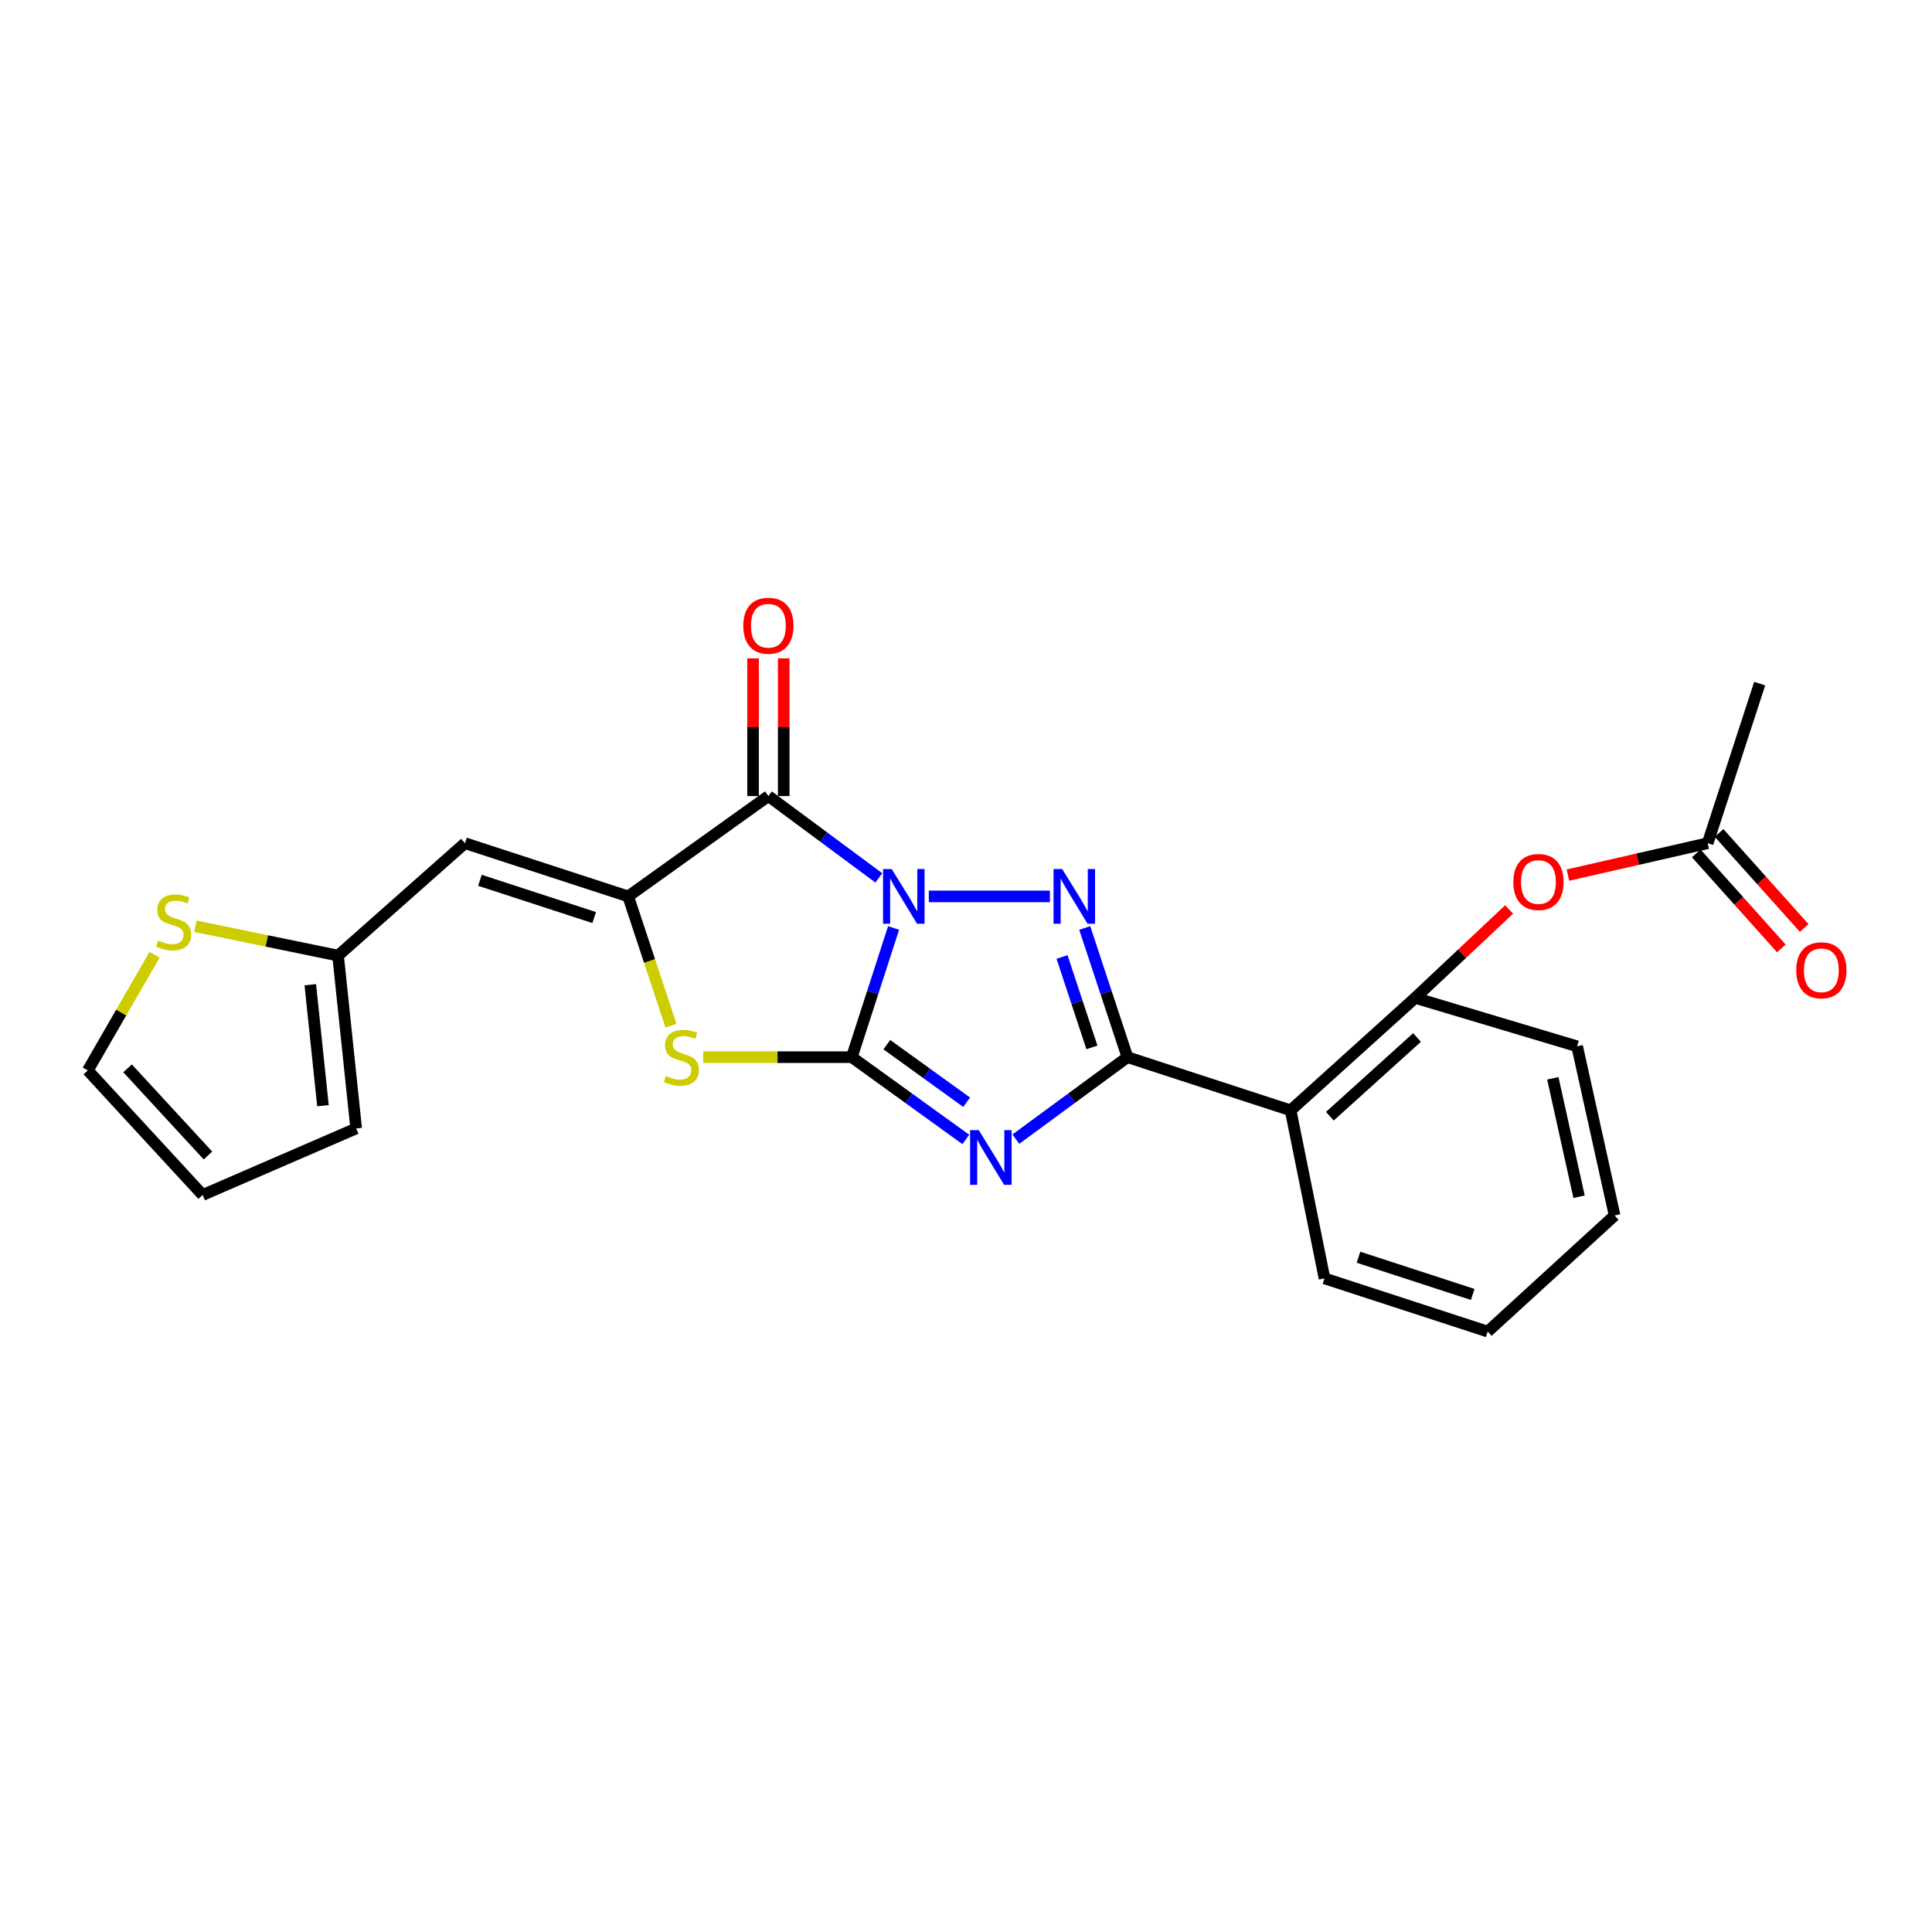 <?xml version='1.0' encoding='iso-8859-1'?>
<svg version='1.1' baseProfile='full'
              xmlns='http://www.w3.org/2000/svg'
                      xmlns:rdkit='http://www.rdkit.org/xml'
                      xmlns:xlink='http://www.w3.org/1999/xlink'
                  xml:space='preserve'
width='1000px' height='1000px' viewBox='0 0 1000 1000'>
<!-- END OF HEADER -->
<rect style='opacity:1.0;fill:#FFFFFF;stroke:none' width='1000' height='1000' x='0' y='0'> </rect>
<path class='bond-0' d='M 462.514,480.321 L 451.7,513.756' style='fill:none;fill-rule:evenodd;stroke:#0000FF;stroke-width:6px;stroke-linecap:butt;stroke-linejoin:miter;stroke-opacity:1' />
<path class='bond-0' d='M 451.7,513.756 L 440.885,547.191' style='fill:none;fill-rule:evenodd;stroke:#000000;stroke-width:6px;stroke-linecap:butt;stroke-linejoin:miter;stroke-opacity:1' />
<path class='bond-2' d='M 480.748,463.975 L 543.428,463.975' style='fill:none;fill-rule:evenodd;stroke:#0000FF;stroke-width:6px;stroke-linecap:butt;stroke-linejoin:miter;stroke-opacity:1' />
<path class='bond-4' d='M 454.881,454.399 L 426.299,433.218' style='fill:none;fill-rule:evenodd;stroke:#0000FF;stroke-width:6px;stroke-linecap:butt;stroke-linejoin:miter;stroke-opacity:1' />
<path class='bond-4' d='M 426.299,433.218 L 397.717,412.037' style='fill:none;fill-rule:evenodd;stroke:#000000;stroke-width:6px;stroke-linecap:butt;stroke-linejoin:miter;stroke-opacity:1' />
<path class='bond-1' d='M 440.885,547.191 L 470.395,568.484' style='fill:none;fill-rule:evenodd;stroke:#000000;stroke-width:6px;stroke-linecap:butt;stroke-linejoin:miter;stroke-opacity:1' />
<path class='bond-1' d='M 470.395,568.484 L 499.905,589.777' style='fill:none;fill-rule:evenodd;stroke:#0000FF;stroke-width:6px;stroke-linecap:butt;stroke-linejoin:miter;stroke-opacity:1' />
<path class='bond-1' d='M 459.021,540.714 L 479.678,555.619' style='fill:none;fill-rule:evenodd;stroke:#000000;stroke-width:6px;stroke-linecap:butt;stroke-linejoin:miter;stroke-opacity:1' />
<path class='bond-1' d='M 479.678,555.619 L 500.335,570.525' style='fill:none;fill-rule:evenodd;stroke:#0000FF;stroke-width:6px;stroke-linecap:butt;stroke-linejoin:miter;stroke-opacity:1' />
<path class='bond-6' d='M 440.885,547.191 L 402.43,547.191' style='fill:none;fill-rule:evenodd;stroke:#000000;stroke-width:6px;stroke-linecap:butt;stroke-linejoin:miter;stroke-opacity:1' />
<path class='bond-6' d='M 402.43,547.191 L 363.975,547.191' style='fill:none;fill-rule:evenodd;stroke:#CCCC00;stroke-width:6px;stroke-linecap:butt;stroke-linejoin:miter;stroke-opacity:1' />
<path class='bond-24' d='M 525.797,589.626 L 554.677,568.408' style='fill:none;fill-rule:evenodd;stroke:#0000FF;stroke-width:6px;stroke-linecap:butt;stroke-linejoin:miter;stroke-opacity:1' />
<path class='bond-24' d='M 554.677,568.408 L 583.557,547.191' style='fill:none;fill-rule:evenodd;stroke:#000000;stroke-width:6px;stroke-linecap:butt;stroke-linejoin:miter;stroke-opacity:1' />
<path class='bond-3' d='M 561.455,480.326 L 572.506,513.758' style='fill:none;fill-rule:evenodd;stroke:#0000FF;stroke-width:6px;stroke-linecap:butt;stroke-linejoin:miter;stroke-opacity:1' />
<path class='bond-3' d='M 572.506,513.758 L 583.557,547.191' style='fill:none;fill-rule:evenodd;stroke:#000000;stroke-width:6px;stroke-linecap:butt;stroke-linejoin:miter;stroke-opacity:1' />
<path class='bond-3' d='M 549.708,495.334 L 557.443,518.737' style='fill:none;fill-rule:evenodd;stroke:#0000FF;stroke-width:6px;stroke-linecap:butt;stroke-linejoin:miter;stroke-opacity:1' />
<path class='bond-3' d='M 557.443,518.737 L 565.179,542.14' style='fill:none;fill-rule:evenodd;stroke:#000000;stroke-width:6px;stroke-linecap:butt;stroke-linejoin:miter;stroke-opacity:1' />
<path class='bond-7' d='M 583.557,547.191 L 668.024,574.715' style='fill:none;fill-rule:evenodd;stroke:#000000;stroke-width:6px;stroke-linecap:butt;stroke-linejoin:miter;stroke-opacity:1' />
<path class='bond-5' d='M 397.717,412.037 L 325.139,463.975' style='fill:none;fill-rule:evenodd;stroke:#000000;stroke-width:6px;stroke-linecap:butt;stroke-linejoin:miter;stroke-opacity:1' />
<path class='bond-13' d='M 405.649,412.037 L 405.649,376.4' style='fill:none;fill-rule:evenodd;stroke:#000000;stroke-width:6px;stroke-linecap:butt;stroke-linejoin:miter;stroke-opacity:1' />
<path class='bond-13' d='M 405.649,376.4 L 405.649,340.763' style='fill:none;fill-rule:evenodd;stroke:#FF0000;stroke-width:6px;stroke-linecap:butt;stroke-linejoin:miter;stroke-opacity:1' />
<path class='bond-13' d='M 389.785,412.037 L 389.785,376.4' style='fill:none;fill-rule:evenodd;stroke:#000000;stroke-width:6px;stroke-linecap:butt;stroke-linejoin:miter;stroke-opacity:1' />
<path class='bond-13' d='M 389.785,376.4 L 389.785,340.763' style='fill:none;fill-rule:evenodd;stroke:#FF0000;stroke-width:6px;stroke-linecap:butt;stroke-linejoin:miter;stroke-opacity:1' />
<path class='bond-8' d='M 325.139,463.975 L 240.663,436.433' style='fill:none;fill-rule:evenodd;stroke:#000000;stroke-width:6px;stroke-linecap:butt;stroke-linejoin:miter;stroke-opacity:1' />
<path class='bond-8' d='M 307.55,474.926 L 248.417,455.647' style='fill:none;fill-rule:evenodd;stroke:#000000;stroke-width:6px;stroke-linecap:butt;stroke-linejoin:miter;stroke-opacity:1' />
<path class='bond-25' d='M 325.139,463.975 L 336.214,497.427' style='fill:none;fill-rule:evenodd;stroke:#000000;stroke-width:6px;stroke-linecap:butt;stroke-linejoin:miter;stroke-opacity:1' />
<path class='bond-25' d='M 336.214,497.427 L 347.289,530.879' style='fill:none;fill-rule:evenodd;stroke:#CCCC00;stroke-width:6px;stroke-linecap:butt;stroke-linejoin:miter;stroke-opacity:1' />
<path class='bond-9' d='M 668.024,574.715 L 732.486,516.502' style='fill:none;fill-rule:evenodd;stroke:#000000;stroke-width:6px;stroke-linecap:butt;stroke-linejoin:miter;stroke-opacity:1' />
<path class='bond-9' d='M 688.326,577.757 L 733.449,537.008' style='fill:none;fill-rule:evenodd;stroke:#000000;stroke-width:6px;stroke-linecap:butt;stroke-linejoin:miter;stroke-opacity:1' />
<path class='bond-19' d='M 668.024,574.715 L 685.563,661.694' style='fill:none;fill-rule:evenodd;stroke:#000000;stroke-width:6px;stroke-linecap:butt;stroke-linejoin:miter;stroke-opacity:1' />
<path class='bond-10' d='M 240.663,436.433 L 174.985,494.619' style='fill:none;fill-rule:evenodd;stroke:#000000;stroke-width:6px;stroke-linecap:butt;stroke-linejoin:miter;stroke-opacity:1' />
<path class='bond-11' d='M 732.486,516.502 L 756.799,493.619' style='fill:none;fill-rule:evenodd;stroke:#000000;stroke-width:6px;stroke-linecap:butt;stroke-linejoin:miter;stroke-opacity:1' />
<path class='bond-11' d='M 756.799,493.619 L 781.112,470.736' style='fill:none;fill-rule:evenodd;stroke:#FF0000;stroke-width:6px;stroke-linecap:butt;stroke-linejoin:miter;stroke-opacity:1' />
<path class='bond-20' d='M 732.486,516.502 L 816.319,541.568' style='fill:none;fill-rule:evenodd;stroke:#000000;stroke-width:6px;stroke-linecap:butt;stroke-linejoin:miter;stroke-opacity:1' />
<path class='bond-12' d='M 174.985,494.619 L 138.051,487.02' style='fill:none;fill-rule:evenodd;stroke:#000000;stroke-width:6px;stroke-linecap:butt;stroke-linejoin:miter;stroke-opacity:1' />
<path class='bond-12' d='M 138.051,487.02 L 101.118,479.422' style='fill:none;fill-rule:evenodd;stroke:#CCCC00;stroke-width:6px;stroke-linecap:butt;stroke-linejoin:miter;stroke-opacity:1' />
<path class='bond-16' d='M 174.985,494.619 L 184.345,584.084' style='fill:none;fill-rule:evenodd;stroke:#000000;stroke-width:6px;stroke-linecap:butt;stroke-linejoin:miter;stroke-opacity:1' />
<path class='bond-16' d='M 160.611,509.689 L 167.163,572.315' style='fill:none;fill-rule:evenodd;stroke:#000000;stroke-width:6px;stroke-linecap:butt;stroke-linejoin:miter;stroke-opacity:1' />
<path class='bond-14' d='M 811.549,452.957 L 847.72,444.695' style='fill:none;fill-rule:evenodd;stroke:#FF0000;stroke-width:6px;stroke-linecap:butt;stroke-linejoin:miter;stroke-opacity:1' />
<path class='bond-14' d='M 847.72,444.695 L 883.891,436.433' style='fill:none;fill-rule:evenodd;stroke:#000000;stroke-width:6px;stroke-linecap:butt;stroke-linejoin:miter;stroke-opacity:1' />
<path class='bond-15' d='M 79.995,494.207 L 62.724,524.127' style='fill:none;fill-rule:evenodd;stroke:#CCCC00;stroke-width:6px;stroke-linecap:butt;stroke-linejoin:miter;stroke-opacity:1' />
<path class='bond-15' d='M 62.724,524.127 L 45.455,554.047' style='fill:none;fill-rule:evenodd;stroke:#000000;stroke-width:6px;stroke-linecap:butt;stroke-linejoin:miter;stroke-opacity:1' />
<path class='bond-18' d='M 877.982,441.724 L 900.002,466.314' style='fill:none;fill-rule:evenodd;stroke:#000000;stroke-width:6px;stroke-linecap:butt;stroke-linejoin:miter;stroke-opacity:1' />
<path class='bond-18' d='M 900.002,466.314 L 922.022,490.903' style='fill:none;fill-rule:evenodd;stroke:#FF0000;stroke-width:6px;stroke-linecap:butt;stroke-linejoin:miter;stroke-opacity:1' />
<path class='bond-18' d='M 889.8,431.141 L 911.82,455.731' style='fill:none;fill-rule:evenodd;stroke:#000000;stroke-width:6px;stroke-linecap:butt;stroke-linejoin:miter;stroke-opacity:1' />
<path class='bond-18' d='M 911.82,455.731 L 933.84,480.32' style='fill:none;fill-rule:evenodd;stroke:#FF0000;stroke-width:6px;stroke-linecap:butt;stroke-linejoin:miter;stroke-opacity:1' />
<path class='bond-21' d='M 883.891,436.433 L 910.807,353.842' style='fill:none;fill-rule:evenodd;stroke:#000000;stroke-width:6px;stroke-linecap:butt;stroke-linejoin:miter;stroke-opacity:1' />
<path class='bond-26' d='M 45.455,554.047 L 104.892,618.518' style='fill:none;fill-rule:evenodd;stroke:#000000;stroke-width:6px;stroke-linecap:butt;stroke-linejoin:miter;stroke-opacity:1' />
<path class='bond-26' d='M 66.034,552.965 L 107.64,598.094' style='fill:none;fill-rule:evenodd;stroke:#000000;stroke-width:6px;stroke-linecap:butt;stroke-linejoin:miter;stroke-opacity:1' />
<path class='bond-17' d='M 184.345,584.084 L 104.892,618.518' style='fill:none;fill-rule:evenodd;stroke:#000000;stroke-width:6px;stroke-linecap:butt;stroke-linejoin:miter;stroke-opacity:1' />
<path class='bond-22' d='M 685.563,661.694 L 770.031,689.219' style='fill:none;fill-rule:evenodd;stroke:#000000;stroke-width:6px;stroke-linecap:butt;stroke-linejoin:miter;stroke-opacity:1' />
<path class='bond-22' d='M 703.148,650.739 L 762.276,670.006' style='fill:none;fill-rule:evenodd;stroke:#000000;stroke-width:6px;stroke-linecap:butt;stroke-linejoin:miter;stroke-opacity:1' />
<path class='bond-27' d='M 816.319,541.568 L 835.717,629.138' style='fill:none;fill-rule:evenodd;stroke:#000000;stroke-width:6px;stroke-linecap:butt;stroke-linejoin:miter;stroke-opacity:1' />
<path class='bond-27' d='M 803.74,558.134 L 817.319,619.433' style='fill:none;fill-rule:evenodd;stroke:#000000;stroke-width:6px;stroke-linecap:butt;stroke-linejoin:miter;stroke-opacity:1' />
<path class='bond-23' d='M 770.031,689.219 L 835.717,629.138' style='fill:none;fill-rule:evenodd;stroke:#000000;stroke-width:6px;stroke-linecap:butt;stroke-linejoin:miter;stroke-opacity:1' />
<path  class='atom-0' d='M 461.542 449.815
L 470.822 464.815
Q 471.742 466.295, 473.222 468.975
Q 474.702 471.655, 474.782 471.815
L 474.782 449.815
L 478.542 449.815
L 478.542 478.135
L 474.662 478.135
L 464.702 461.735
Q 463.542 459.815, 462.302 457.615
Q 461.102 455.415, 460.742 454.735
L 460.742 478.135
L 457.062 478.135
L 457.062 449.815
L 461.542 449.815
' fill='#0000FF'/>
<path  class='atom-2' d='M 506.604 584.968
L 515.884 599.968
Q 516.804 601.448, 518.284 604.128
Q 519.764 606.808, 519.844 606.968
L 519.844 584.968
L 523.604 584.968
L 523.604 613.288
L 519.724 613.288
L 509.764 596.888
Q 508.604 594.968, 507.364 592.768
Q 506.164 590.568, 505.804 589.888
L 505.804 613.288
L 502.124 613.288
L 502.124 584.968
L 506.604 584.968
' fill='#0000FF'/>
<path  class='atom-3' d='M 549.79 449.815
L 559.07 464.815
Q 559.99 466.295, 561.47 468.975
Q 562.95 471.655, 563.03 471.815
L 563.03 449.815
L 566.79 449.815
L 566.79 478.135
L 562.91 478.135
L 552.95 461.735
Q 551.79 459.815, 550.55 457.615
Q 549.35 455.415, 548.99 454.735
L 548.99 478.135
L 545.31 478.135
L 545.31 449.815
L 549.79 449.815
' fill='#0000FF'/>
<path  class='atom-7' d='M 344.69 556.911
Q 345.01 557.031, 346.33 557.591
Q 347.65 558.151, 349.09 558.511
Q 350.57 558.831, 352.01 558.831
Q 354.69 558.831, 356.25 557.551
Q 357.81 556.231, 357.81 553.951
Q 357.81 552.391, 357.01 551.431
Q 356.25 550.471, 355.05 549.951
Q 353.85 549.431, 351.85 548.831
Q 349.33 548.071, 347.81 547.351
Q 346.33 546.631, 345.25 545.111
Q 344.21 543.591, 344.21 541.031
Q 344.21 537.471, 346.61 535.271
Q 349.05 533.071, 353.85 533.071
Q 357.13 533.071, 360.85 534.631
L 359.93 537.711
Q 356.53 536.311, 353.97 536.311
Q 351.21 536.311, 349.69 537.471
Q 348.17 538.591, 348.21 540.551
Q 348.21 542.071, 348.97 542.991
Q 349.77 543.911, 350.89 544.431
Q 352.05 544.951, 353.97 545.551
Q 356.53 546.351, 358.05 547.151
Q 359.57 547.951, 360.65 549.591
Q 361.77 551.191, 361.77 553.951
Q 361.77 557.871, 359.13 559.991
Q 356.53 562.071, 352.17 562.071
Q 349.65 562.071, 347.73 561.511
Q 345.85 560.991, 343.61 560.071
L 344.69 556.911
' fill='#CCCC00'/>
<path  class='atom-12' d='M 783.303 456.519
Q 783.303 449.719, 786.663 445.919
Q 790.023 442.119, 796.303 442.119
Q 802.583 442.119, 805.943 445.919
Q 809.303 449.719, 809.303 456.519
Q 809.303 463.399, 805.903 467.319
Q 802.503 471.199, 796.303 471.199
Q 790.063 471.199, 786.663 467.319
Q 783.303 463.439, 783.303 456.519
M 796.303 467.999
Q 800.623 467.999, 802.943 465.119
Q 805.303 462.199, 805.303 456.519
Q 805.303 450.959, 802.943 448.159
Q 800.623 445.319, 796.303 445.319
Q 791.983 445.319, 789.623 448.119
Q 787.303 450.919, 787.303 456.519
Q 787.303 462.239, 789.623 465.119
Q 791.983 467.999, 796.303 467.999
' fill='#FF0000'/>
<path  class='atom-13' d='M 81.865 486.827
Q 82.185 486.947, 83.505 487.507
Q 84.825 488.067, 86.265 488.427
Q 87.745 488.747, 89.185 488.747
Q 91.865 488.747, 93.425 487.467
Q 94.985 486.147, 94.985 483.867
Q 94.985 482.307, 94.185 481.347
Q 93.425 480.387, 92.225 479.867
Q 91.025 479.347, 89.025 478.747
Q 86.505 477.987, 84.985 477.267
Q 83.505 476.547, 82.425 475.027
Q 81.385 473.507, 81.385 470.947
Q 81.385 467.387, 83.785 465.187
Q 86.225 462.987, 91.025 462.987
Q 94.305 462.987, 98.025 464.547
L 97.105 467.627
Q 93.705 466.227, 91.145 466.227
Q 88.385 466.227, 86.865 467.387
Q 85.345 468.507, 85.385 470.467
Q 85.385 471.987, 86.145 472.907
Q 86.945 473.827, 88.065 474.347
Q 89.225 474.867, 91.145 475.467
Q 93.705 476.267, 95.225 477.067
Q 96.745 477.867, 97.825 479.507
Q 98.945 481.107, 98.945 483.867
Q 98.945 487.787, 96.305 489.907
Q 93.705 491.987, 89.345 491.987
Q 86.825 491.987, 84.905 491.427
Q 83.025 490.907, 80.785 489.987
L 81.865 486.827
' fill='#CCCC00'/>
<path  class='atom-14' d='M 384.717 323.877
Q 384.717 317.077, 388.077 313.277
Q 391.437 309.477, 397.717 309.477
Q 403.997 309.477, 407.357 313.277
Q 410.717 317.077, 410.717 323.877
Q 410.717 330.757, 407.317 334.677
Q 403.917 338.557, 397.717 338.557
Q 391.477 338.557, 388.077 334.677
Q 384.717 330.797, 384.717 323.877
M 397.717 335.357
Q 402.037 335.357, 404.357 332.477
Q 406.717 329.557, 406.717 323.877
Q 406.717 318.317, 404.357 315.517
Q 402.037 312.677, 397.717 312.677
Q 393.397 312.677, 391.037 315.477
Q 388.717 318.277, 388.717 323.877
Q 388.717 329.597, 391.037 332.477
Q 393.397 335.357, 397.717 335.357
' fill='#FF0000'/>
<path  class='atom-19' d='M 929.729 502.217
Q 929.729 495.417, 933.089 491.617
Q 936.449 487.817, 942.729 487.817
Q 949.009 487.817, 952.369 491.617
Q 955.729 495.417, 955.729 502.217
Q 955.729 509.097, 952.329 513.017
Q 948.929 516.897, 942.729 516.897
Q 936.489 516.897, 933.089 513.017
Q 929.729 509.137, 929.729 502.217
M 942.729 513.697
Q 947.049 513.697, 949.369 510.817
Q 951.729 507.897, 951.729 502.217
Q 951.729 496.657, 949.369 493.857
Q 947.049 491.017, 942.729 491.017
Q 938.409 491.017, 936.049 493.817
Q 933.729 496.617, 933.729 502.217
Q 933.729 507.937, 936.049 510.817
Q 938.409 513.697, 942.729 513.697
' fill='#FF0000'/>
</svg>
